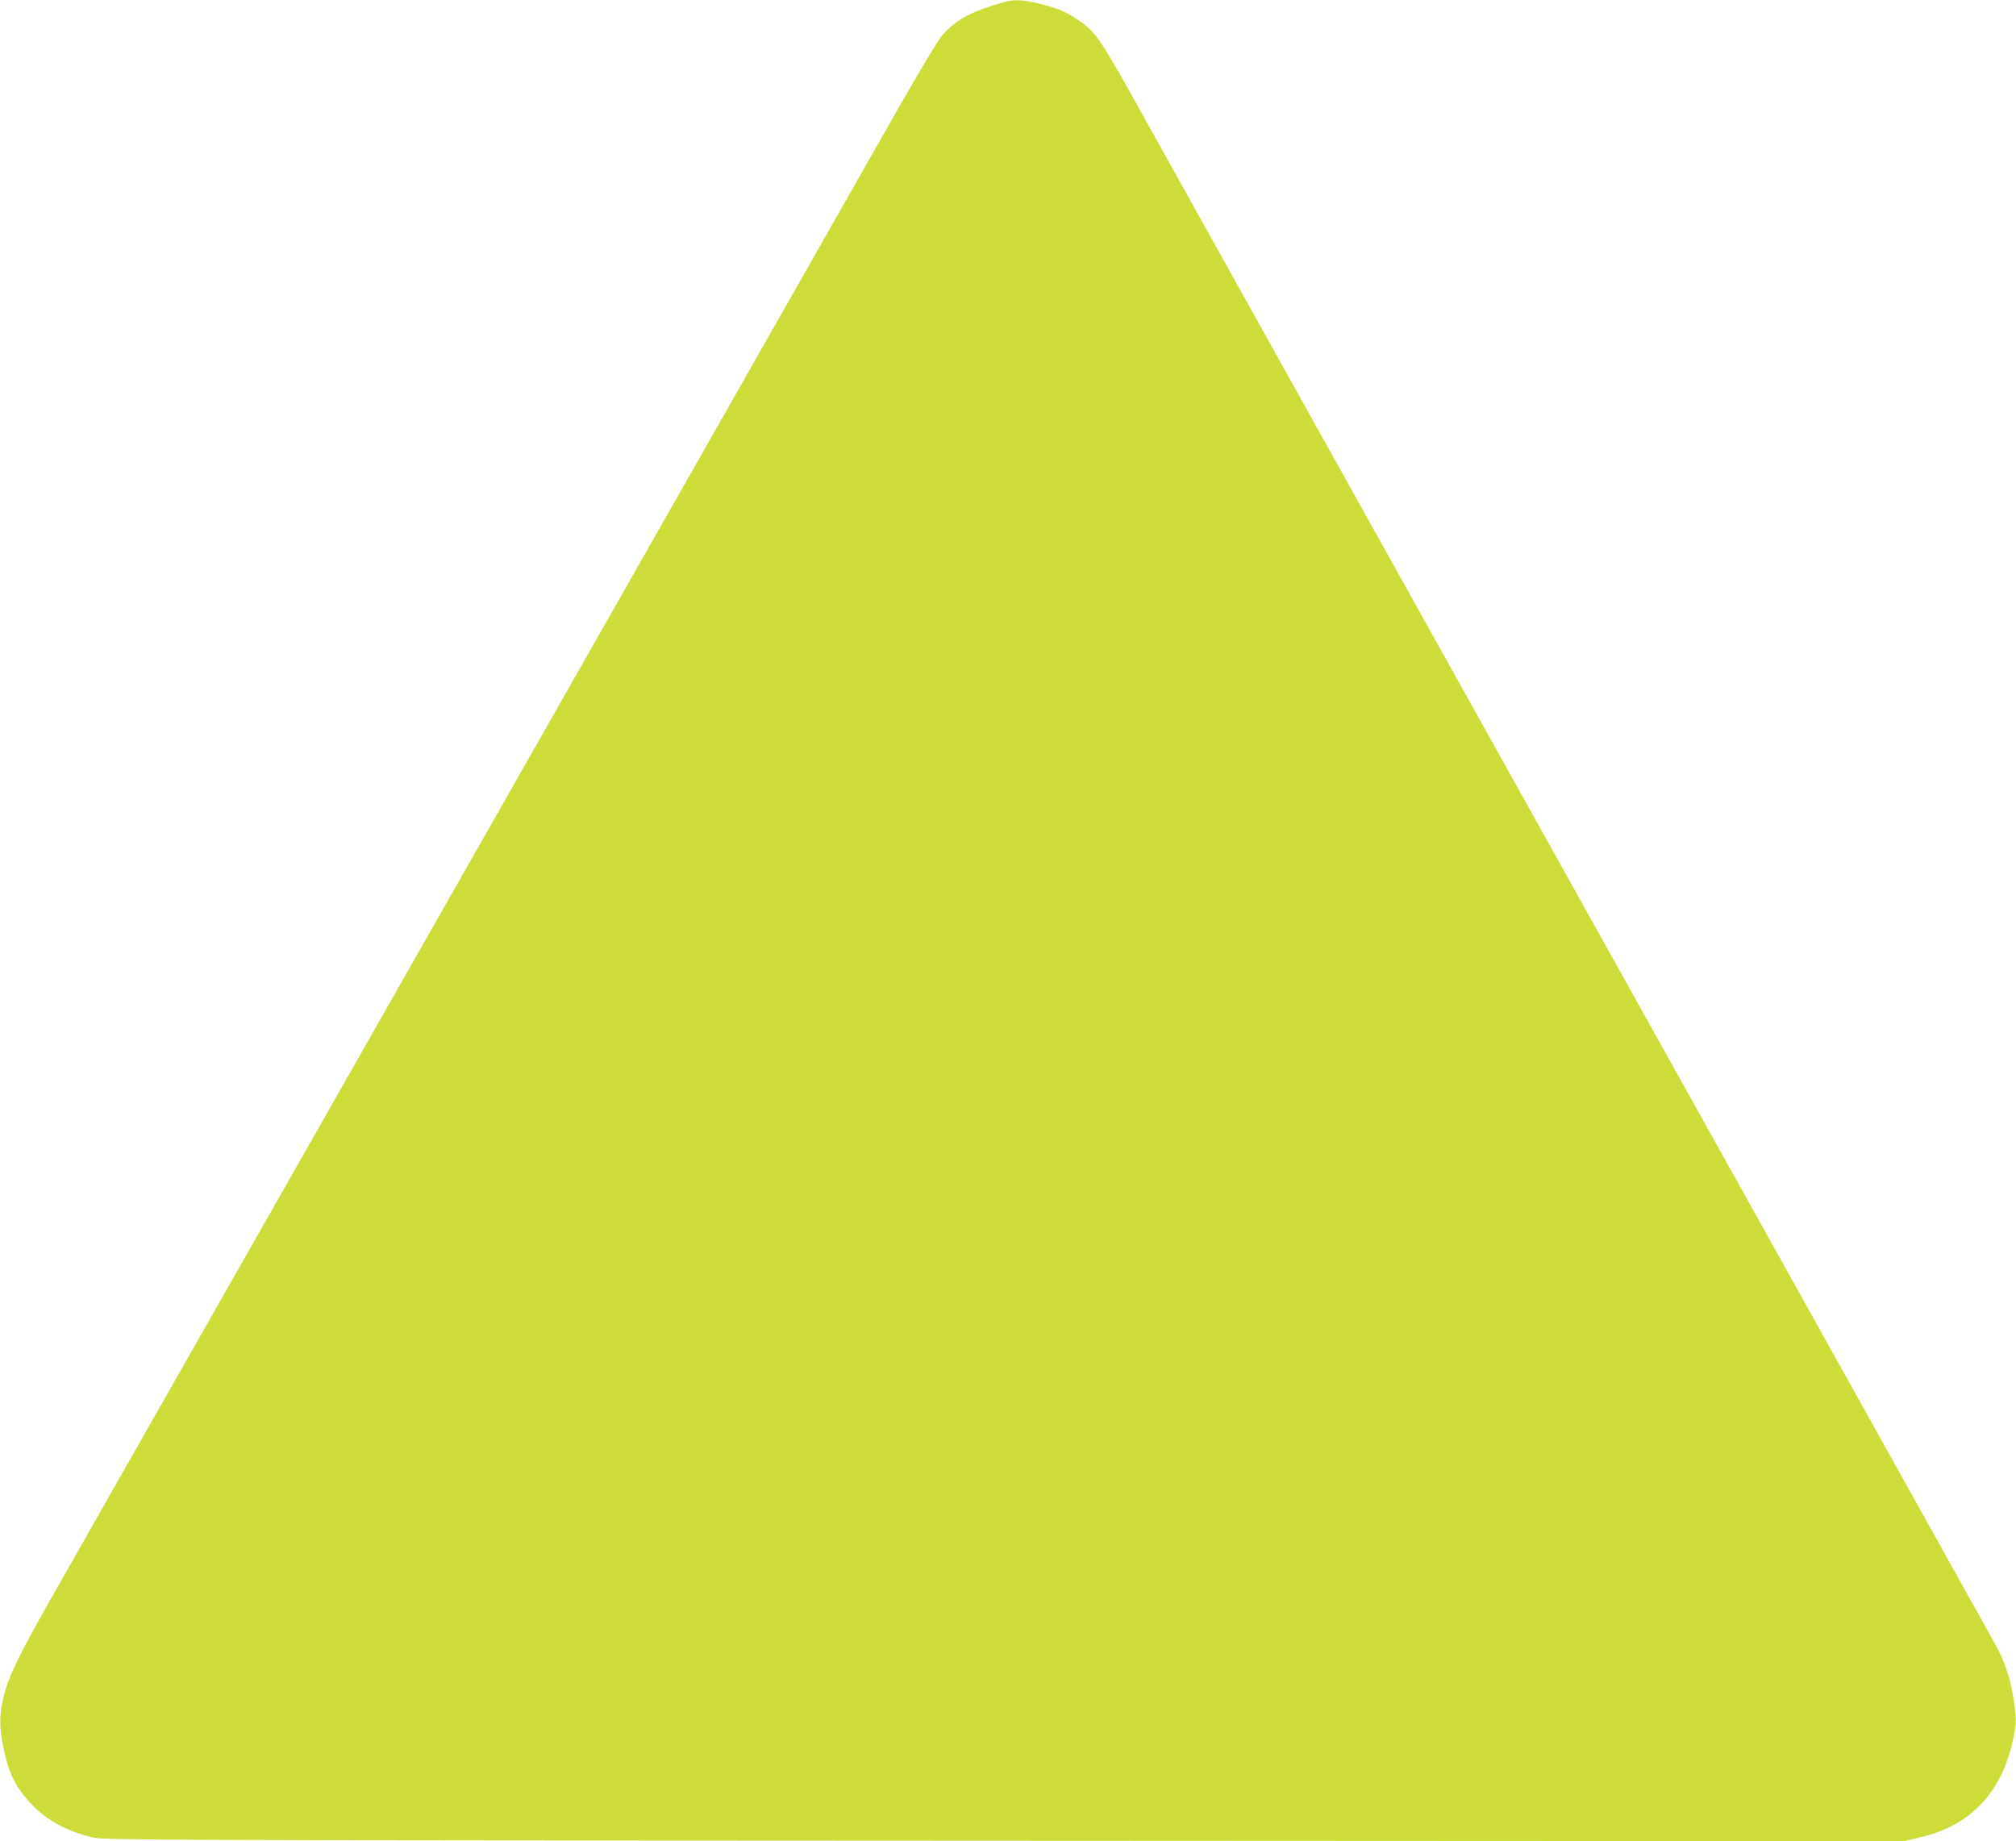 <?xml version="1.0" standalone="no"?>
<!DOCTYPE svg PUBLIC "-//W3C//DTD SVG 20010904//EN"
 "http://www.w3.org/TR/2001/REC-SVG-20010904/DTD/svg10.dtd">
<svg version="1.0" xmlns="http://www.w3.org/2000/svg"
 width="1280pt" height="1169pt" viewBox="0 0 1280 1169"
 preserveAspectRatio="xMidYMid meet">
<g transform="translate(0,1169) scale(0.1,-0.1)"
fill="#cddc39" stroke="none">
<path d="M6380 11678 c-209 -59 -297 -105 -391 -204 -34 -36 -168 -262 -486
-824 -413 -728 -1174 -2065 -3883 -6830 -618 -1086 -1195 -2101 -1282 -2255
-214 -375 -282 -515 -313 -640 -30 -122 -31 -192 -4 -326 33 -167 77 -256 178
-363 99 -105 230 -176 396 -214 64 -15 549 -17 5782 -19 l5713 -3 105 25 c324
76 524 294 591 643 17 89 17 100 1 218 -19 134 -53 241 -109 346 -19 35 -199
358 -400 718 -201 360 -496 889 -655 1175 -450 806 -1502 2694 -2063 3700
-279 501 -846 1518 -1260 2260 -414 743 -877 1573 -1028 1845 -291 524 -311
553 -425 632 -77 52 -125 73 -241 103 -100 26 -167 30 -226 13z"/>
</g>
</svg>
